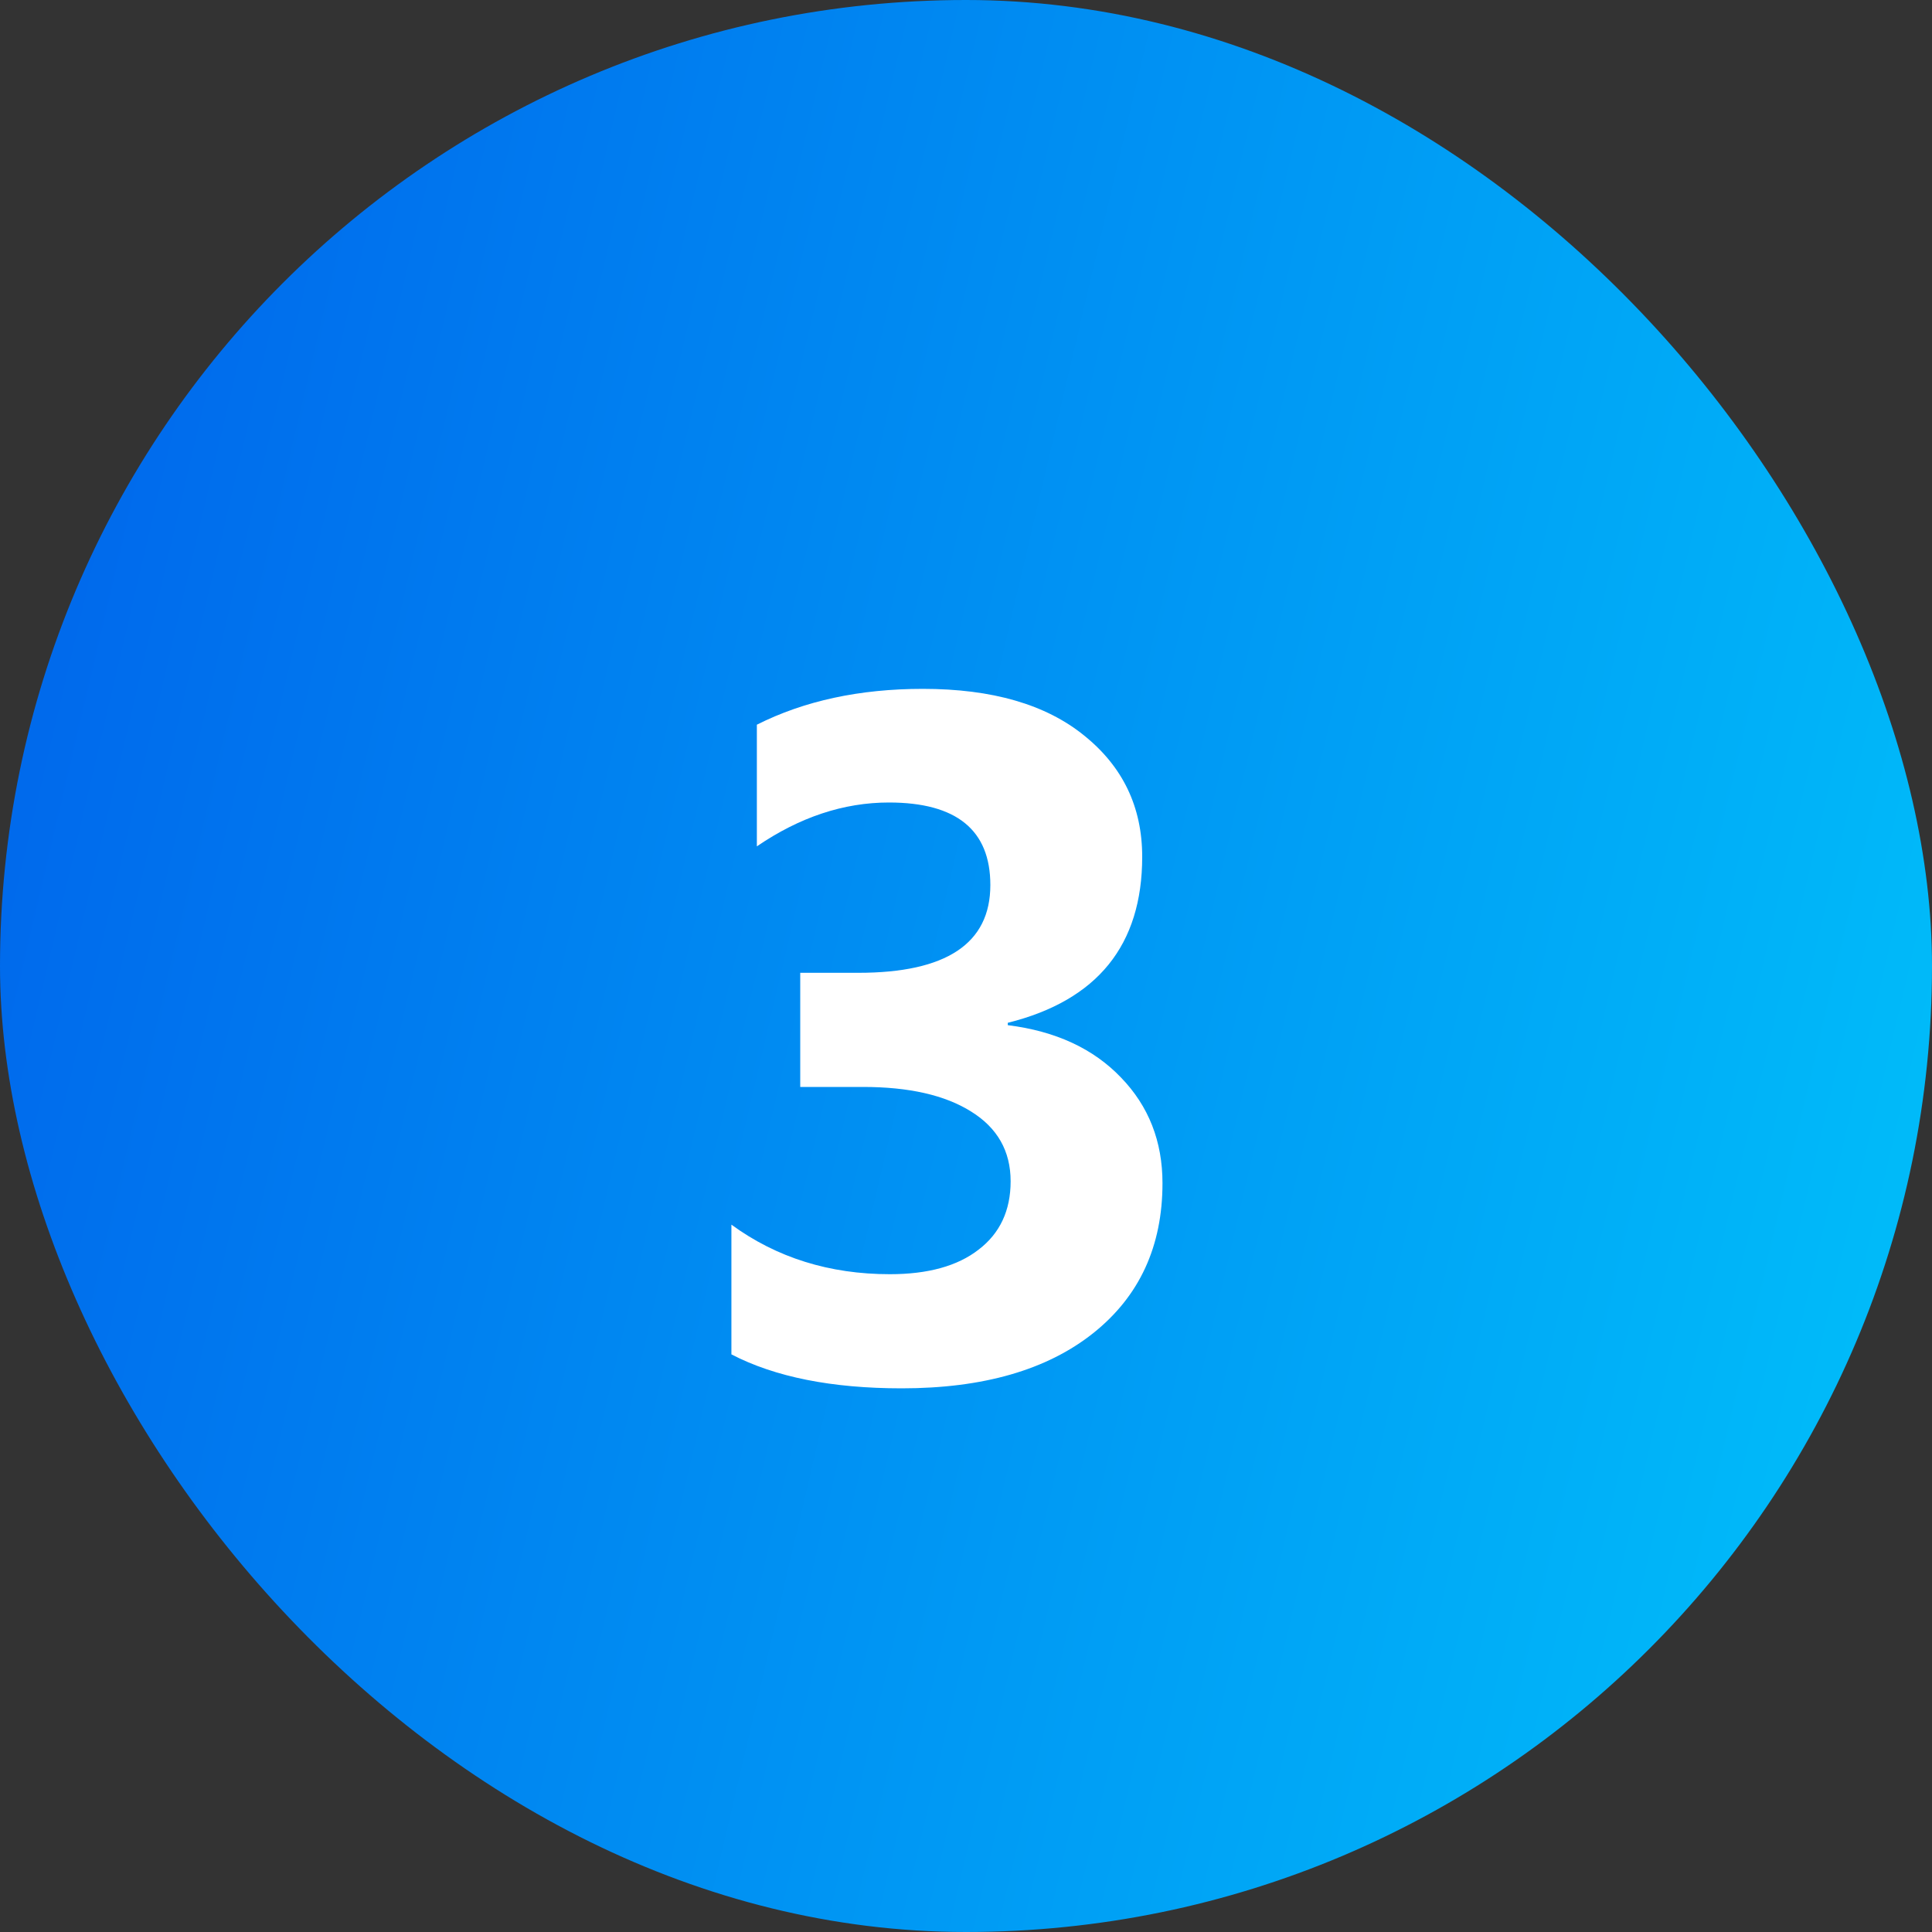 <svg width="40" height="40" viewBox="0 0 40 40" fill="none" xmlns="http://www.w3.org/2000/svg">
<rect x="0" y="0" width="40" height="40" fill="#333333" stroke="none"/>
<rect width="40" height="40" rx="20" fill="url(#paint0_linear_5307_9422)"/>
<path d="M15.143 28.041V25.355C16.08 26.039 17.174 26.381 18.424 26.381C19.212 26.381 19.824 26.212 20.26 25.873C20.703 25.535 20.924 25.062 20.924 24.457C20.924 23.832 20.65 23.35 20.104 23.012C19.563 22.673 18.818 22.504 17.867 22.504H16.568V20.141H17.77C19.592 20.141 20.504 19.535 20.504 18.324C20.504 17.185 19.804 16.615 18.404 16.615C17.467 16.615 16.555 16.918 15.67 17.523V15.004C16.653 14.509 17.799 14.262 19.107 14.262C20.54 14.262 21.653 14.584 22.447 15.229C23.248 15.873 23.648 16.71 23.648 17.738C23.648 19.568 22.721 20.713 20.865 21.176V21.225C21.855 21.348 22.636 21.71 23.209 22.309C23.782 22.901 24.068 23.63 24.068 24.496C24.068 25.805 23.59 26.84 22.633 27.602C21.676 28.363 20.354 28.744 18.668 28.744C17.223 28.744 16.047 28.51 15.143 28.041Z" fill="white"/>
<defs>
<linearGradient id="paint0_linear_5307_9422" x1="-2.188" y1="-2.196" x2="48.314" y2="9.651" gradientUnits="userSpaceOnUse">
<stop stop-color="#005CEA"/>
<stop offset="1" stop-color="#00C5FB"/>
</linearGradient>
</defs>
</svg>
